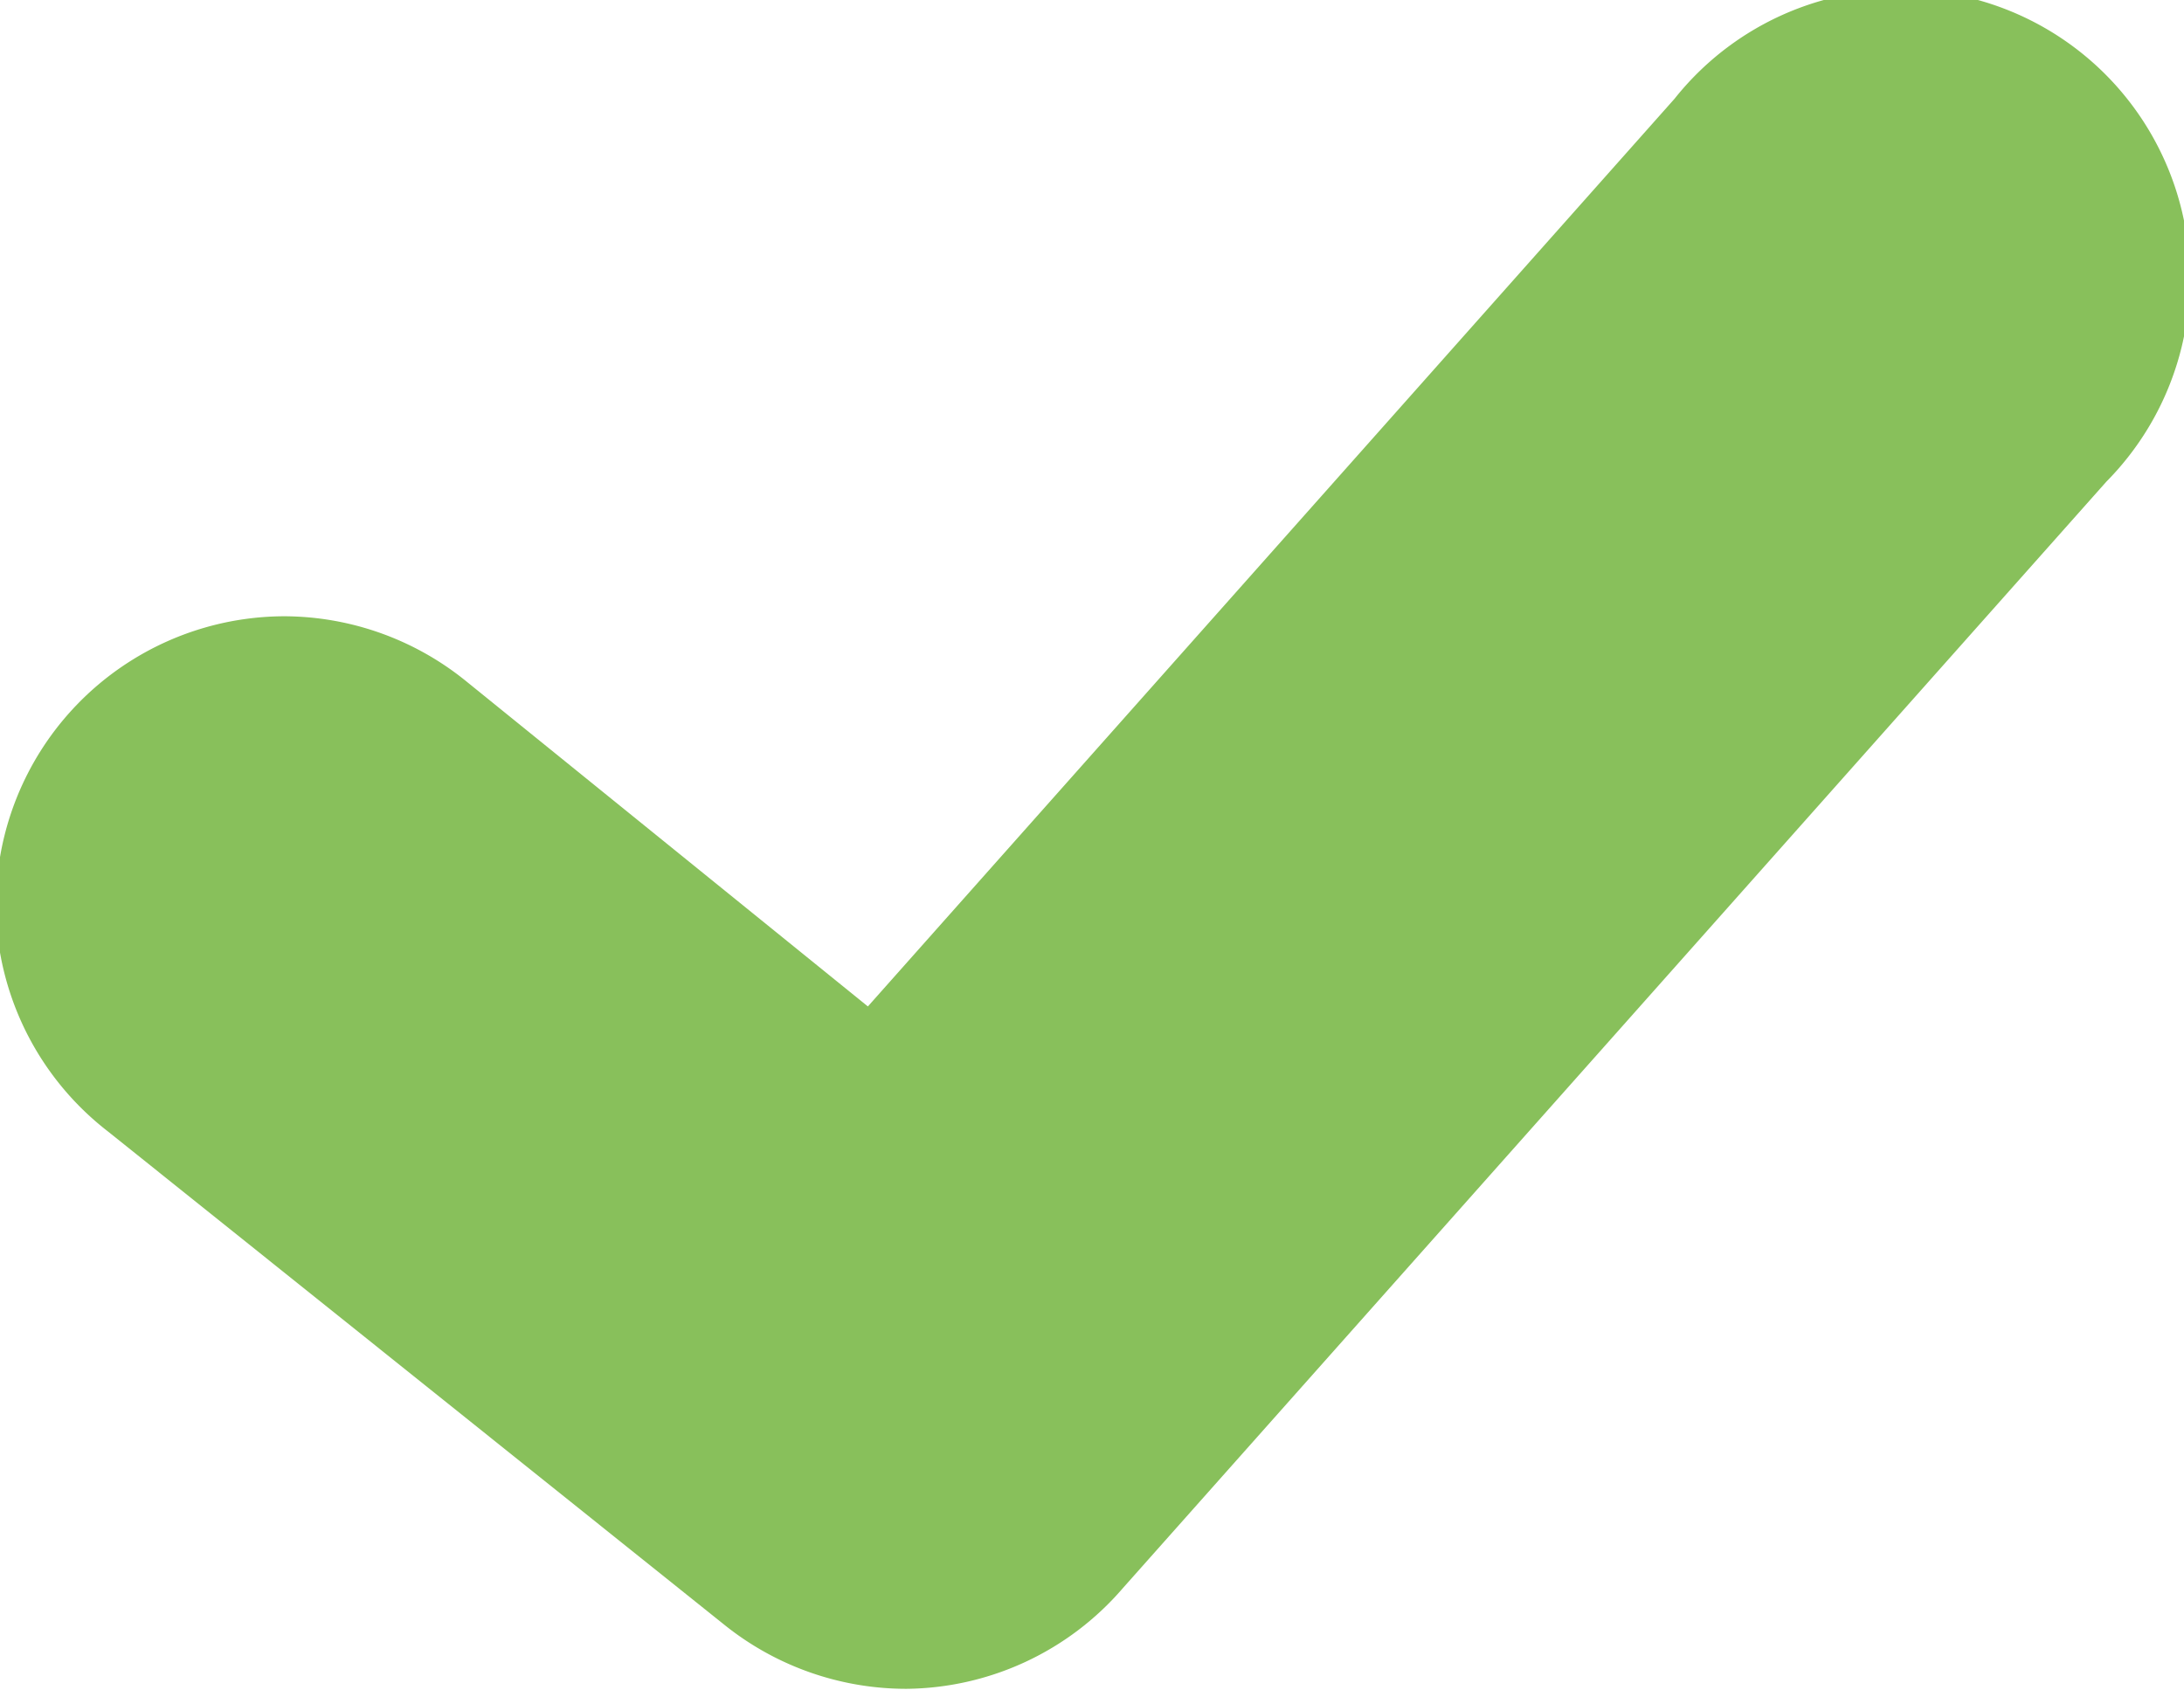 <svg id="katman_1" data-name="katman 1" xmlns="http://www.w3.org/2000/svg" viewBox="0 0 26.75 20.7"><defs><style>.cls-1{fill:#88c05b;}</style></defs><title>check</title><path class="cls-1" d="M296.13,431.23a3.56,3.56,0,0,1-2.21-.77l-7.57-6.06A3.54,3.54,0,0,1,285,422a3.54,3.54,0,0,1,3.51-3.91,3.55,3.55,0,0,1,2.21.78l4.94,4,9.88-11.12a3.54,3.54,0,1,1,5.29,4.69L298.78,430A3.54,3.54,0,0,1,296.13,431.23Z" transform="translate(-285.03 -410.54)"/></svg>